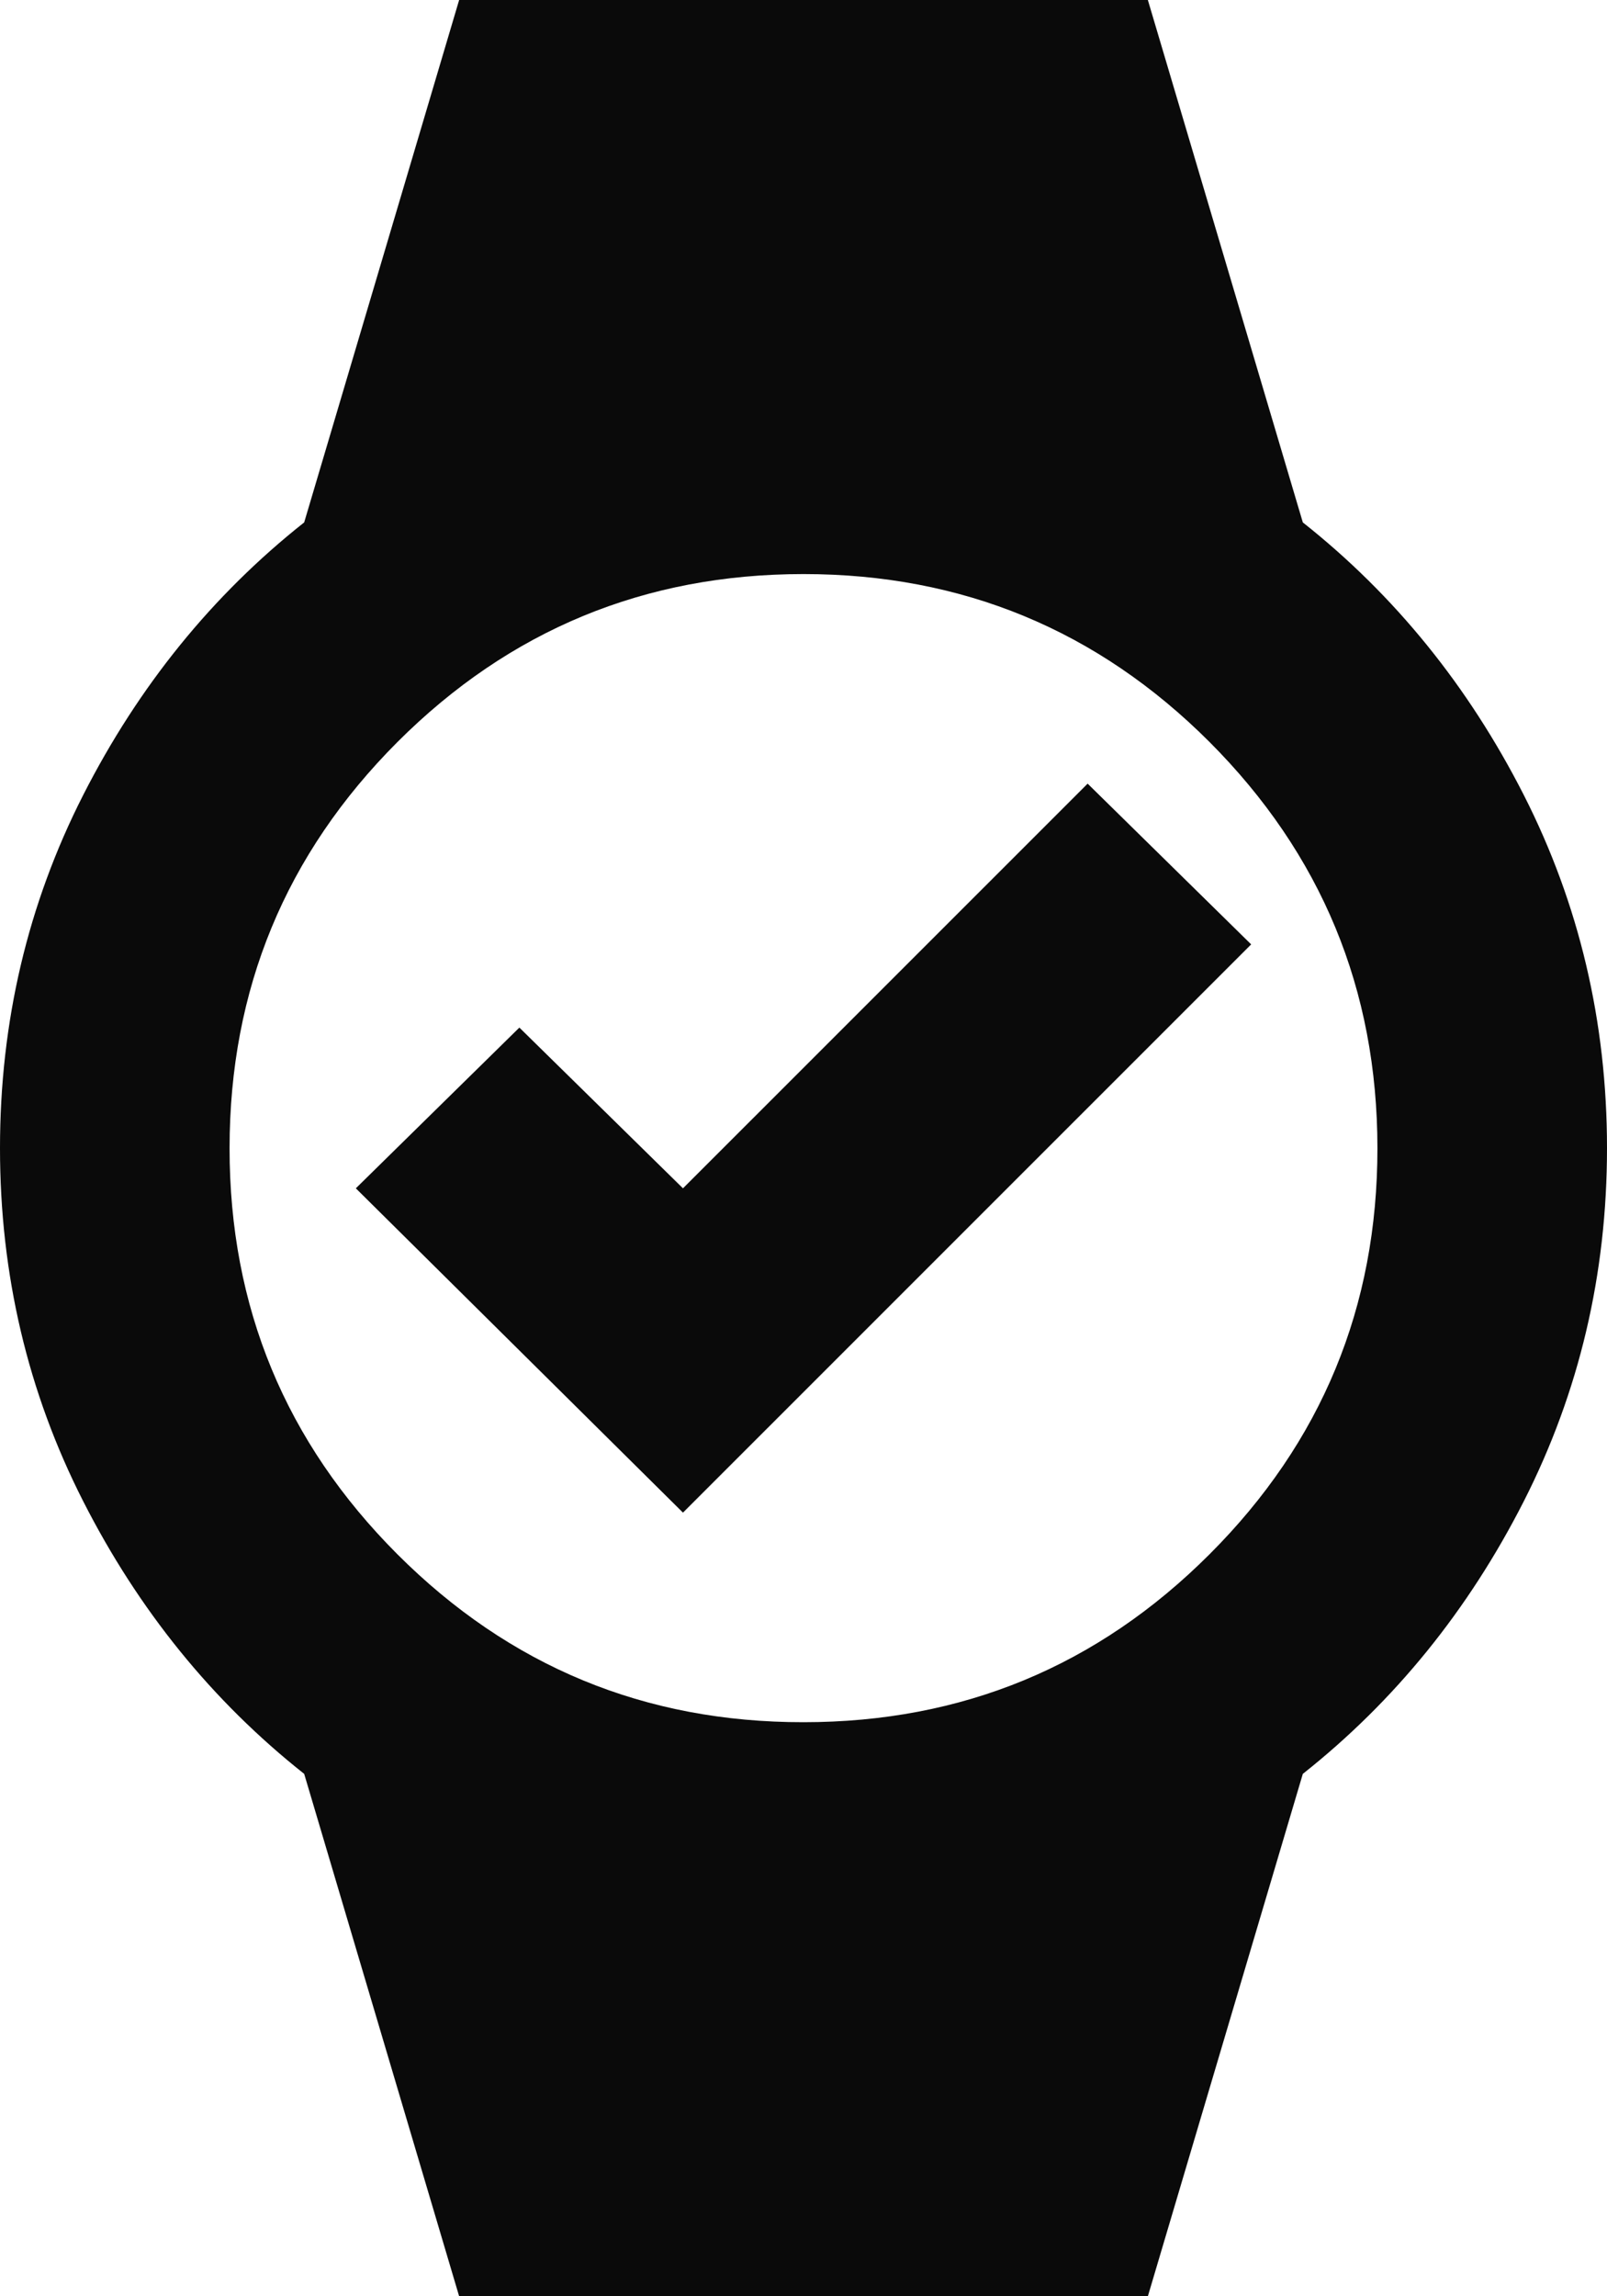 <svg width="21" height="30" viewBox="0 0 21 30" fill="none" xmlns="http://www.w3.org/2000/svg">
<path d="M8.925 19.762L4.65 15.525L6.787 13.425L8.925 15.525L14.213 10.238L16.35 12.338L8.925 19.762ZM6 30L3.975 23.175C2.775 22.225 1.812 21.038 1.087 19.613C0.362 18.188 0 16.65 0 15C0 13.35 0.362 11.812 1.087 10.387C1.812 8.963 2.775 7.775 3.975 6.825L6 0H15L17.025 6.825C18.225 7.775 19.188 8.963 19.913 10.387C20.637 11.812 21 13.35 21 15C21 16.65 20.637 18.188 19.913 19.613C19.188 21.038 18.225 22.225 17.025 23.175L15 30H6ZM10.5 22.5C12.575 22.5 14.344 21.768 15.807 20.305C17.27 18.843 18.001 17.074 18 15C17.999 12.926 17.267 11.158 15.806 9.694C14.344 8.232 12.575 7.5 10.5 7.5C8.425 7.5 6.657 8.232 5.194 9.694C3.732 11.158 3.001 12.926 3 15C2.999 17.074 3.731 18.843 5.194 20.307C6.659 21.771 8.427 22.502 10.5 22.5Z" fill="#0A0A0A"/>
</svg>
